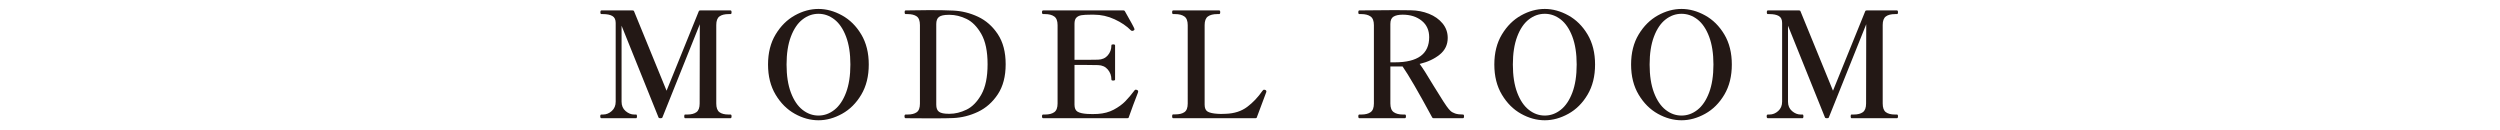 <?xml version="1.0" encoding="UTF-8"?><svg id="_レイヤー_2" xmlns="http://www.w3.org/2000/svg" xmlns:xlink="http://www.w3.org/1999/xlink" viewBox="0 0 768 40"><defs><style>.cls-1{fill:none;}.cls-2{fill:#231815;}.cls-3{clip-path:url(#clippath);}</style><clipPath id="clippath"><rect class="cls-1" width="768" height="40"/></clipPath></defs><g id="_レイヤー_1-2"><g class="cls-3"><path class="cls-2" d="M184.756,36.312c-.241,0-.361-.195-.361-.587,0-.361.12-.542.361-.542h.497c.994,0,1.89-.361,2.688-1.084.797-.723,1.197-1.672,1.197-2.846V7.039c0-1.023-.339-1.731-1.016-2.123-.678-.391-1.634-.587-2.869-.587h-.497c-.211,0-.316-.181-.316-.542,0-.391.105-.587.316-.587h9.577c.241,0,.391.09.452.271l9.984,24.395,9.893-24.395c.06-.181.21-.271.452-.271h9.306c.21,0,.316.196.316.587,0,.361-.106.542-.316.542h-.587c-1.235,0-2.176.241-2.824.723-.648.482-.971,1.355-.971,2.62v24.124c0,1.295.323,2.184.971,2.666.647.482,1.588.723,2.824.723h.587c.21,0,.316.181.316.542,0,.392-.106.587-.316.587h-13.959c-.181,0-.271-.195-.271-.587,0-.361.09-.542.271-.542h.678c1.204,0,2.138-.241,2.801-.723.662-.481.994-1.37.994-2.666l.045-24.349-11.475,28.596c-.061.181-.211.271-.452.271h-.316c-.241,0-.392-.09-.452-.271l-11.339-28.144v23.355c0,1.205.414,2.161,1.242,2.869.828.708,1.709,1.062,2.643,1.062h.587c.181,0,.271.181.271.542,0,.392-.09.587-.271.587h-10.661Z"/><path class="cls-2" d="M244.161,34.957c-2.379-1.325-4.344-3.282-5.895-5.873-1.552-2.59-2.327-5.677-2.327-9.261s.775-6.664,2.327-9.238c1.551-2.575,3.516-4.525,5.895-5.851,2.379-1.325,4.804-1.987,7.273-1.987,2.439,0,4.856.663,7.25,1.987,2.395,1.326,4.359,3.275,5.896,5.851,1.536,2.575,2.304,5.654,2.304,9.238s-.768,6.671-2.304,9.261c-1.536,2.59-3.501,4.548-5.896,5.873-2.394,1.326-4.811,1.988-7.25,1.988-2.47,0-4.895-.662-7.273-1.988ZM256.336,33.737c1.491-1.174,2.68-2.936,3.569-5.285.888-2.349,1.333-5.225,1.333-8.628,0-3.373-.444-6.234-1.333-8.583-.889-2.349-2.078-4.103-3.569-5.263-1.491-1.159-3.125-1.739-4.901-1.739-1.777,0-3.411.58-4.901,1.739-1.491,1.16-2.681,2.914-3.569,5.263-.889,2.349-1.333,5.211-1.333,8.583,0,3.403.444,6.279,1.333,8.628.888,2.349,2.078,4.111,3.569,5.285,1.491,1.175,3.124,1.762,4.901,1.762,1.776,0,3.411-.587,4.901-1.762Z"/><path class="cls-2" d="M277.861,35.725c0-.361.12-.542.361-.542h.587c1.204,0,2.138-.233,2.801-.7.662-.467.994-1.348.994-2.643V7.717c0-1.325-.332-2.221-.994-2.688-.663-.467-1.597-.7-2.801-.7h-.587c-.211,0-.316-.196-.316-.587,0-.361.105-.542.316-.542,2.53-.06,4.969-.09,7.318-.09,3.011,0,5.436.045,7.273.135,2.649.121,5.195.753,7.634,1.897,2.439,1.145,4.465,2.929,6.076,5.354,1.611,2.424,2.417,5.504,2.417,9.238s-.806,6.814-2.417,9.238c-1.611,2.424-3.637,4.217-6.076,5.375-2.439,1.16-4.985,1.8-7.634,1.92-1.145.06-3.404.091-6.776.091l-7.815-.045c-.241,0-.361-.195-.361-.587ZM291.73,34.957c1.687,0,3.411-.421,5.173-1.265,1.762-.843,3.282-2.395,4.562-4.653,1.28-2.258,1.92-5.36,1.92-9.306,0-3.945-.64-7.04-1.92-9.284-1.28-2.243-2.794-3.787-4.54-4.63-1.747-.843-3.479-1.265-5.195-1.265h-.316c-1.386,0-2.365.211-2.937.633-.573.422-.858,1.16-.858,2.213v24.756c0,1.055.286,1.785.858,2.191.572.407,1.551.61,2.937.61h.316Z"/><path class="cls-2" d="M349.644,28.136c0,.121-.076.361-.226.723-.843,2.139-1.732,4.533-2.666,7.183-.03.181-.166.271-.406.271h-25.885c-.242,0-.362-.195-.362-.587,0-.361.12-.542.362-.542h.587c1.205,0,2.146-.241,2.824-.723.677-.481,1.016-1.37,1.016-2.666V7.717c0-1.295-.346-2.184-1.039-2.666-.693-.481-1.626-.723-2.801-.723h-.587c-.242,0-.362-.196-.362-.587,0-.361.12-.542.362-.542h24.71c.181,0,.316.09.407.271,1.836,3.223,2.801,5,2.891,5.331.03.061.045.136.045.226,0,.151-.106.271-.316.361-.09.061-.211.09-.361.09-.181,0-.316-.045-.407-.136-1.295-1.325-2.967-2.462-5.014-3.411-2.049-.949-4.172-1.423-6.37-1.423h-.948c-1.235,0-2.184.053-2.846.158-.663.106-1.19.354-1.581.745-.392.392-.587,1.024-.587,1.897v11.068h3.75c1.747,0,2.906-.015,3.479-.045,1.265-.03,2.266-.475,3.004-1.333.737-.858,1.106-1.875,1.106-3.049,0-.12.045-.203.136-.249.09-.045.226-.067.406-.067.391,0,.587.105.587.316v10.481c0,.211-.196.316-.587.316-.181,0-.316-.022-.406-.068-.09-.045-.136-.127-.136-.248,0-1.175-.369-2.198-1.106-3.072-.739-.873-1.739-1.325-3.004-1.355-.572-.03-1.732-.045-3.479-.045h-3.75v12.197c0,1.055.309,1.77.926,2.146.617.377,1.618.61,3.004.7.361.03.904.045,1.626.045.662,0,1.189-.015,1.581-.045,1.867-.12,3.508-.557,4.924-1.31,1.415-.752,2.589-1.604,3.523-2.552.933-.949,1.897-2.085,2.891-3.411.09-.12.226-.181.407-.181.09,0,.195.031.316.09.241.09.362.256.362.497Z"/><path class="cls-2" d="M385.694,36.312h-25.299c-.211,0-.316-.195-.316-.587,0-.391.105-.587.316-.587h.632c1.235,0,2.184-.233,2.846-.701.662-.466.994-1.347.994-2.643V7.717c0-1.295-.346-2.184-1.039-2.666-.693-.481-1.626-.723-2.801-.723h-.632c-.211,0-.316-.196-.316-.587,0-.361.105-.542.316-.542h14.095c.15,0,.249.045.293.135.045.09.068.242.068.452,0,.361-.121.542-.361.542h-.587c-1.205,0-2.146.241-2.823.723-.678.482-1.017,1.371-1.017,2.666v24.439c0,1.055.309,1.762.926,2.124.617.361,1.618.587,3.004.677l1.039.045,1.536-.045c2.62-.09,4.811-.797,6.573-2.123,1.762-1.325,3.32-2.966,4.676-4.924.09-.12.195-.226.316-.316.029-.03.09-.045.181-.045.029,0,.165.031.406.09.211.09.316.242.316.452l-.045.226-2.892,7.725c-.03.181-.166.271-.406.271Z"/><path class="cls-2" d="M449.752,35.725c0,.392-.105.587-.316.587h-9.08c-.181,0-.316-.09-.406-.271-4.187-7.74-7.213-12.95-9.08-15.631h-3.75v11.384c0,1.295.346,2.184,1.039,2.666.692.482,1.627.723,2.801.723h.633c.21,0,.316.181.316.542,0,.392-.106.587-.316.587h-14.004c-.212,0-.316-.195-.316-.587,0-.361.104-.542.316-.542h.632c1.204,0,2.146-.241,2.823-.723.678-.481,1.017-1.37,1.017-2.666V7.717c0-1.295-.347-2.184-1.039-2.666-.693-.481-1.626-.723-2.801-.723h-.632c-.212,0-.316-.181-.316-.542,0-.391.104-.587.316-.587,3.764-.06,7.393-.09,10.887-.09,2.288,0,3.931.016,4.924.045,1.988.03,3.848.392,5.579,1.084,1.731.693,3.124,1.679,4.179,2.959,1.054,1.28,1.581,2.763,1.581,4.45,0,2.078-.812,3.78-2.439,5.104-1.626,1.326-3.689,2.29-6.188,2.892.843,1.084,2.259,3.297,4.246,6.641.452.693,1.092,1.717,1.92,3.072.828,1.355,1.528,2.439,2.101,3.252.452.633.851,1.115,1.197,1.446.346.332.828.603,1.445.813.617.211,1.424.316,2.417.316.211,0,.316.181.316.542ZM428.519,19.146c7.018,0,10.526-2.575,10.526-7.725,0-2.138-.769-3.824-2.305-5.06-1.535-1.234-3.478-1.852-5.827-1.852-1.205,0-2.139.196-2.801.587-.663.392-.994,1.145-.994,2.259v11.791h1.4Z"/><path class="cls-2" d="M467.28,34.957c-2.38-1.325-4.345-3.282-5.896-5.873-1.552-2.59-2.327-5.677-2.327-9.261s.775-6.664,2.327-9.238c1.551-2.575,3.516-4.525,5.896-5.851,2.379-1.325,4.803-1.987,7.272-1.987,2.439,0,4.856.663,7.251,1.987,2.395,1.326,4.359,3.275,5.896,5.851,1.536,2.575,2.304,5.654,2.304,9.238s-.768,6.671-2.304,9.261c-1.536,2.59-3.501,4.548-5.896,5.873-2.395,1.326-4.812,1.988-7.251,1.988-2.47,0-4.894-.662-7.272-1.988ZM479.455,33.737c1.49-1.174,2.68-2.936,3.568-5.285.888-2.349,1.333-5.225,1.333-8.628,0-3.373-.445-6.234-1.333-8.583-.889-2.349-2.078-4.103-3.568-5.263-1.491-1.159-3.125-1.739-4.902-1.739s-3.41.58-4.901,1.739c-1.49,1.16-2.681,2.914-3.568,5.263-.889,2.349-1.333,5.211-1.333,8.583,0,3.403.444,6.279,1.333,8.628.888,2.349,2.078,4.111,3.568,5.285,1.491,1.175,3.124,1.762,4.901,1.762s3.411-.587,4.902-1.762Z"/><path class="cls-2" d="M509.293,34.957c-2.38-1.325-4.345-3.282-5.896-5.873-1.552-2.59-2.327-5.677-2.327-9.261s.775-6.664,2.327-9.238c1.551-2.575,3.516-4.525,5.896-5.851,2.379-1.325,4.803-1.987,7.272-1.987,2.439,0,4.856.663,7.251,1.987,2.395,1.326,4.359,3.275,5.896,5.851,1.536,2.575,2.304,5.654,2.304,9.238s-.768,6.671-2.304,9.261c-1.536,2.59-3.501,4.548-5.896,5.873-2.395,1.326-4.812,1.988-7.251,1.988-2.47,0-4.894-.662-7.272-1.988ZM521.468,33.737c1.49-1.174,2.68-2.936,3.568-5.285.888-2.349,1.333-5.225,1.333-8.628,0-3.373-.445-6.234-1.333-8.583-.889-2.349-2.078-4.103-3.568-5.263-1.491-1.159-3.125-1.739-4.902-1.739s-3.41.58-4.901,1.739c-1.49,1.16-2.681,2.914-3.568,5.263-.889,2.349-1.333,5.211-1.333,8.583,0,3.403.444,6.279,1.333,8.628.888,2.349,2.078,4.111,3.568,5.285,1.491,1.175,3.124,1.762,4.901,1.762s3.411-.587,4.902-1.762Z"/><path class="cls-2" d="M543.084,36.312c-.241,0-.361-.195-.361-.587,0-.361.12-.542.361-.542h.497c.994,0,1.89-.361,2.688-1.084.798-.723,1.197-1.672,1.197-2.846V7.039c0-1.023-.339-1.731-1.017-2.123-.678-.391-1.634-.587-2.869-.587h-.497c-.211,0-.315-.181-.315-.542,0-.391.104-.587.315-.587h9.577c.241,0,.392.09.452.271l9.983,24.395,9.894-24.395c.061-.181.211-.271.452-.271h9.306c.211,0,.316.196.316.587,0,.361-.105.542-.316.542h-.587c-1.235,0-2.177.241-2.823.723-.648.482-.972,1.355-.972,2.62v24.124c0,1.295.323,2.184.972,2.666.646.482,1.588.723,2.823.723h.587c.211,0,.316.181.316.542,0,.392-.105.587-.316.587h-13.959c-.181,0-.271-.195-.271-.587,0-.361.091-.542.271-.542h.678c1.204,0,2.138-.241,2.801-.723.662-.481.994-1.37.994-2.666l.045-24.349-11.475,28.596c-.061.181-.211.271-.451.271h-.316c-.242,0-.392-.09-.452-.271l-11.339-28.144v23.355c0,1.205.414,2.161,1.242,2.869.828.708,1.709,1.062,2.643,1.062h.588c.181,0,.271.181.271.542,0,.392-.09.587-.271.587h-10.662Z"/></g></g></svg>